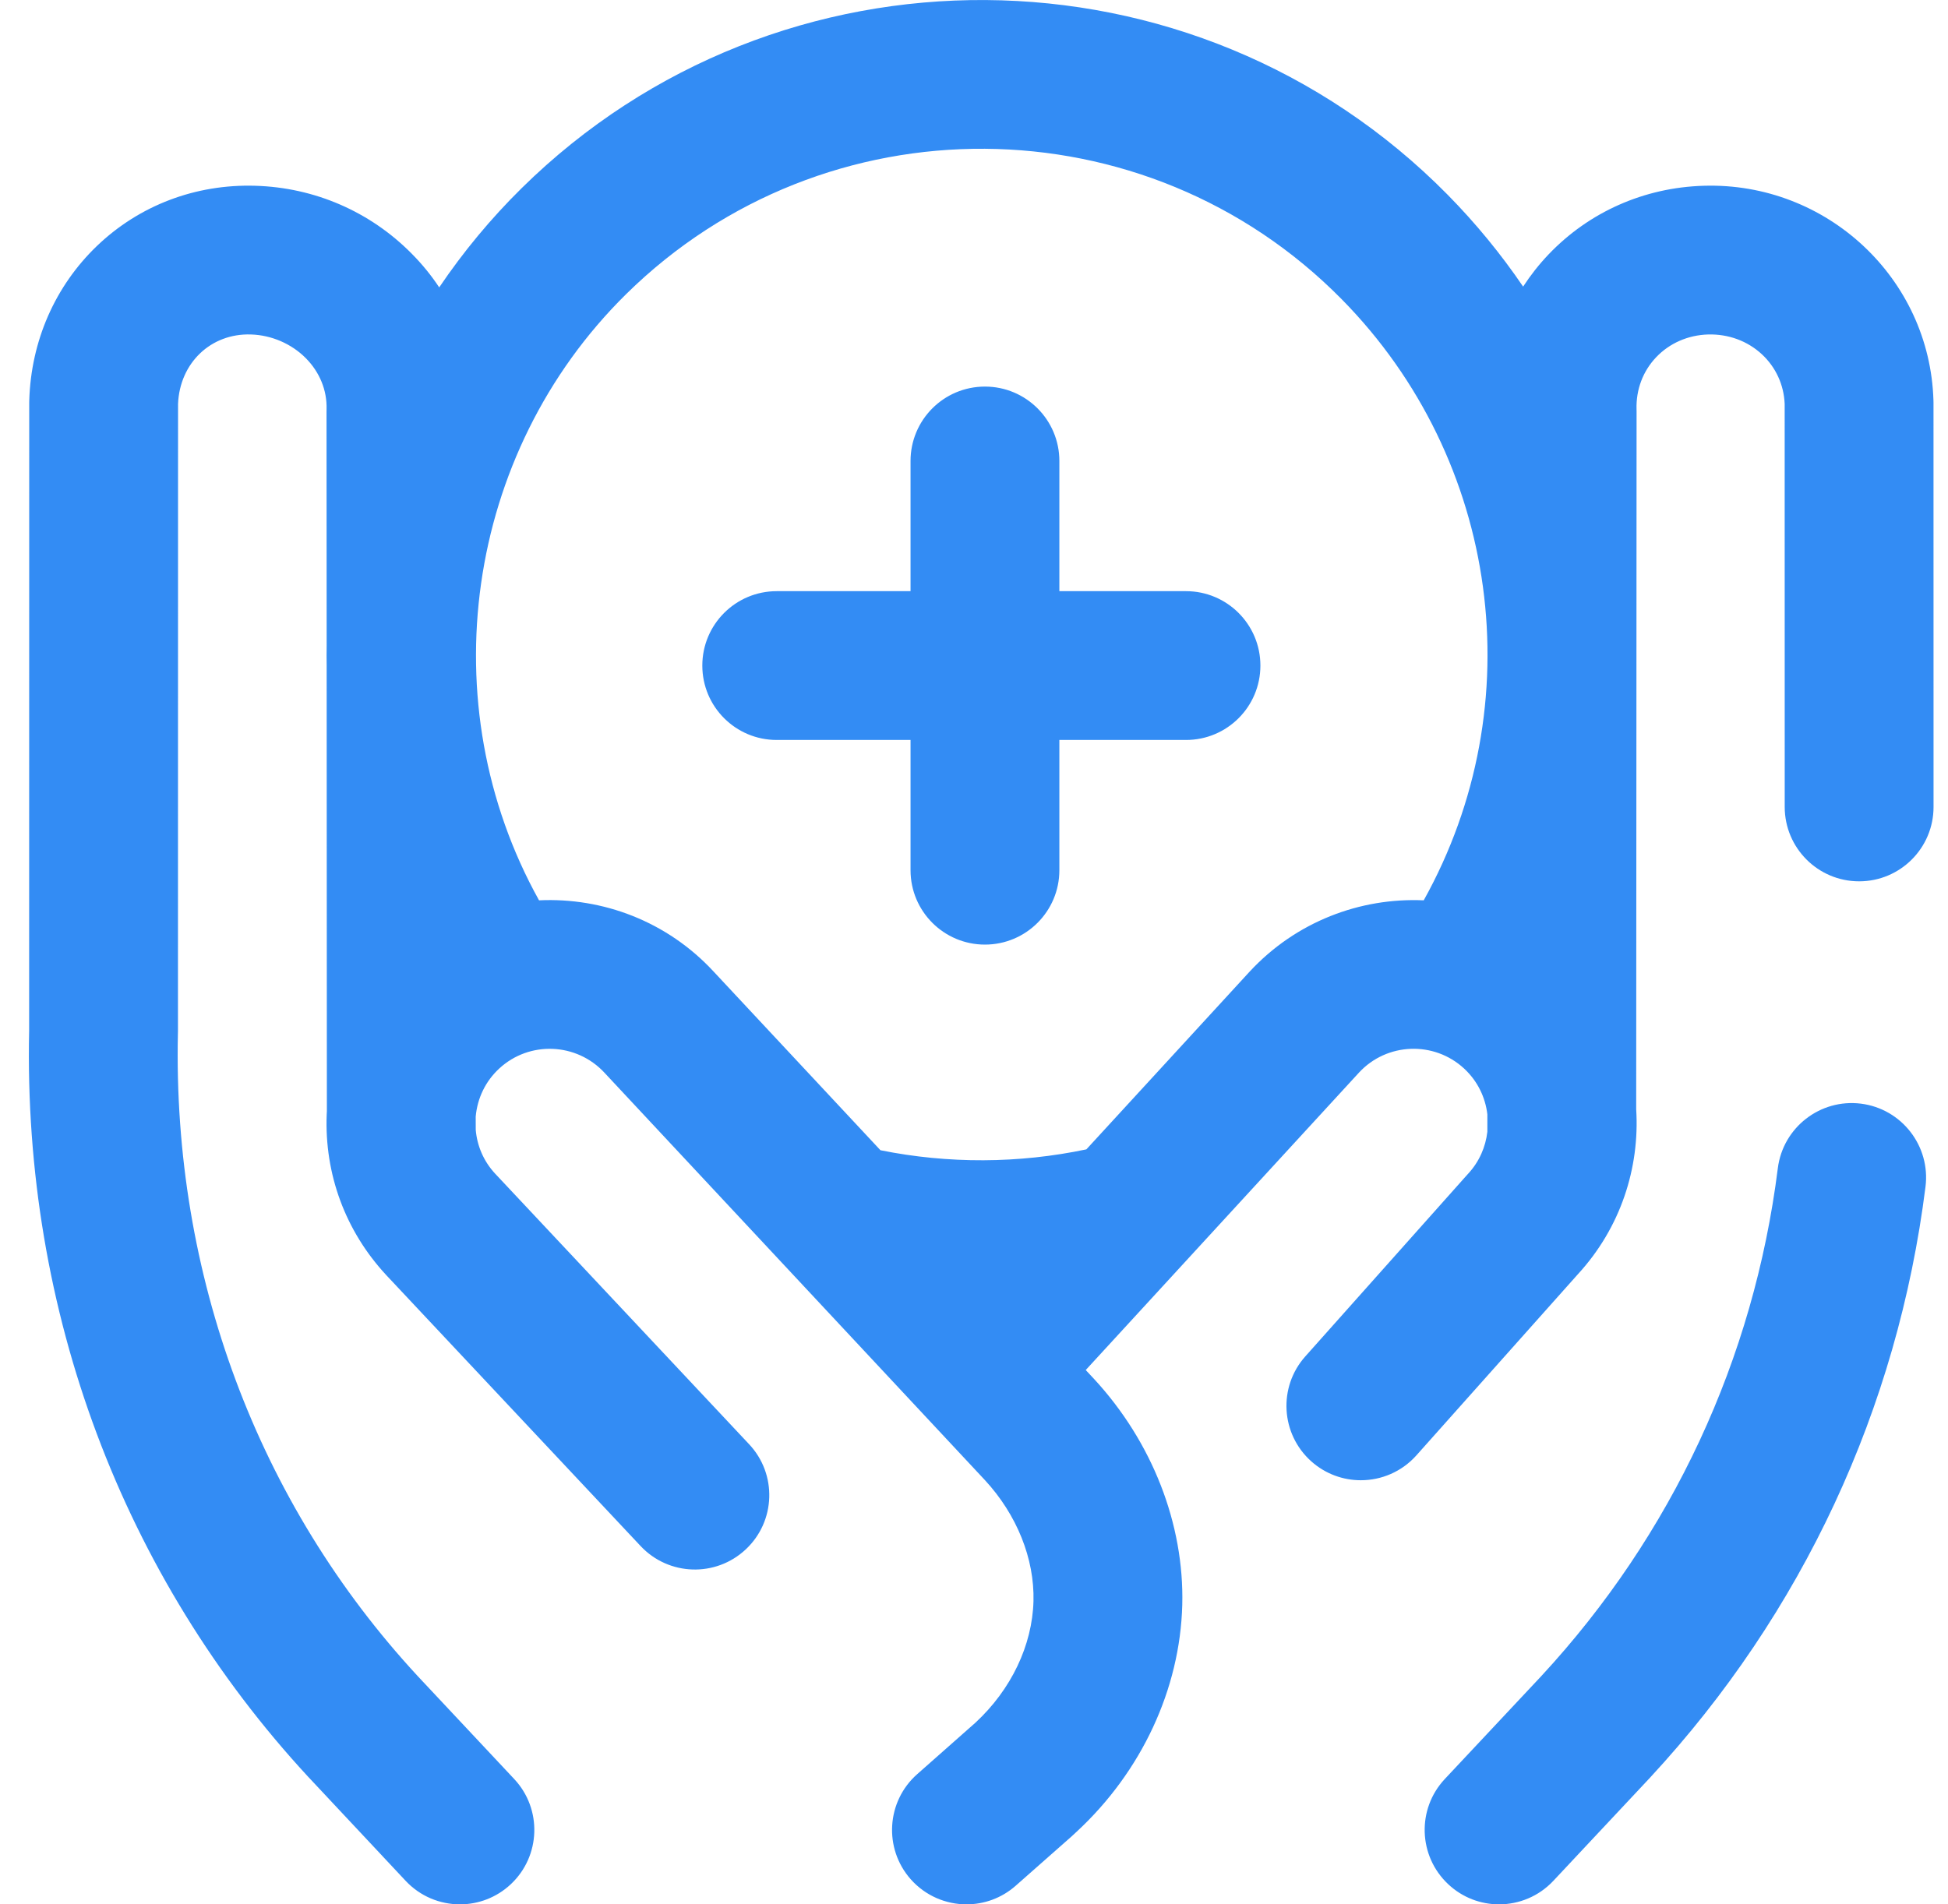 <svg width="45" height="44" viewBox="0 0 45 44" fill="none" xmlns="http://www.w3.org/2000/svg">
<path d="M44.48 27.421C43.835 32.551 41.637 37.269 38.124 41.065C38.122 41.068 38.12 41.07 38.117 41.073L35.884 43.456C35.546 43.817 35.088 44 34.629 44C34.208 44 33.786 43.846 33.455 43.535C32.762 42.886 32.726 41.798 33.375 41.105L35.605 38.726C38.624 35.462 40.514 31.404 41.069 26.991C41.188 26.05 42.048 25.382 42.99 25.5C43.931 25.619 44.599 26.479 44.48 27.421ZM36.451 29.44L32.72 33.626C32.38 34.007 31.909 34.201 31.436 34.201C31.029 34.201 30.621 34.058 30.293 33.766C29.584 33.134 29.522 32.047 30.154 31.339L33.894 27.142C33.901 27.134 33.908 27.126 33.916 27.118C34.173 26.84 34.319 26.499 34.359 26.149L34.359 25.747C34.313 25.355 34.133 24.977 33.822 24.689C33.126 24.045 32.036 24.087 31.393 24.783L25.081 31.655L25.27 31.857C26.617 33.313 27.359 35.215 27.311 37.082C27.26 39.025 26.371 40.935 24.87 42.323L24.787 42.4C24.777 42.41 24.767 42.419 24.757 42.428L23.463 43.57C23.137 43.858 22.731 44 22.327 44C21.851 44 21.377 43.803 21.037 43.419C20.409 42.707 20.477 41.62 21.188 40.992L22.535 39.801C23.359 39.038 23.847 38.014 23.874 36.993C23.899 36.015 23.49 34.996 22.752 34.198L13.966 24.788C13.318 24.087 12.228 24.045 11.532 24.689C11.216 24.981 11.027 25.373 10.989 25.8L10.99 26.108C11.023 26.483 11.176 26.834 11.435 27.114L17.305 33.369C17.955 34.061 17.921 35.149 17.228 35.798C16.536 36.448 15.448 36.414 14.798 35.721L8.923 29.462C8.92 29.459 8.918 29.456 8.915 29.453C7.979 28.442 7.493 27.127 7.547 25.751C7.548 25.726 7.55 25.701 7.551 25.676L7.546 15.369C7.543 15.219 7.544 15.069 7.546 14.918L7.543 9.506C7.543 9.489 7.543 9.472 7.544 9.454C7.556 9.019 7.386 8.6 7.065 8.276C6.734 7.942 6.271 7.742 5.795 7.728C4.869 7.698 4.151 8.389 4.113 9.333L4.111 23.832C4.111 23.845 4.111 23.857 4.11 23.87C3.985 29.453 5.951 34.728 9.649 38.726L11.879 41.105C12.528 41.798 12.492 42.886 11.8 43.535C11.468 43.846 11.046 44 10.625 44C10.166 44 9.708 43.817 9.37 43.456L7.137 41.072C7.134 41.07 7.132 41.067 7.13 41.065C2.824 36.413 0.532 30.286 0.673 23.812L0.675 9.303C0.675 9.287 0.675 9.27 0.676 9.253C0.716 7.879 1.272 6.611 2.239 5.683C3.218 4.745 4.517 4.251 5.896 4.292C7.265 4.332 8.547 4.887 9.507 5.857C9.749 6.1 9.962 6.362 10.146 6.64C10.701 5.819 11.338 5.05 12.049 4.349C17.989 -1.507 27.586 -1.44 33.442 4.5C34.095 5.163 34.676 5.874 35.185 6.622C35.356 6.36 35.551 6.111 35.771 5.88C36.709 4.896 37.983 4.332 39.358 4.292C42.203 4.207 44.581 6.434 44.664 9.253C44.664 9.27 44.665 9.286 44.665 9.303L44.666 18.644C44.667 19.593 43.897 20.363 42.948 20.363C42.948 20.363 42.948 20.363 42.947 20.363C41.998 20.363 41.229 19.594 41.228 18.645L41.227 9.333C41.209 8.891 41.022 8.484 40.7 8.185C40.367 7.877 39.928 7.716 39.459 7.728C38.995 7.742 38.569 7.928 38.259 8.253C37.953 8.574 37.792 9.001 37.805 9.455C37.806 9.472 37.806 9.489 37.806 9.506L37.797 25.63C37.881 26.983 37.438 28.366 36.451 29.44ZM32.889 20.802C35.406 16.285 34.65 10.623 30.994 6.914C26.469 2.324 19.053 2.272 14.463 6.797C10.733 10.475 9.932 16.271 12.452 20.802C13.921 20.733 15.41 21.286 16.485 22.448L20.339 26.576C21.903 26.892 23.535 26.885 25.096 26.556L28.865 22.452C29.939 21.292 31.423 20.737 32.889 20.802ZM27.397 13.659H24.472V10.651C24.472 9.702 23.702 8.932 22.753 8.932C21.803 8.932 21.034 9.702 21.034 10.651V13.659H17.943C16.993 13.659 16.224 14.429 16.224 15.378C16.224 16.328 16.993 17.097 17.943 17.097H21.034V20.106C21.034 21.055 21.803 21.825 22.753 21.825C23.702 21.825 24.472 21.055 24.472 20.106V17.097H27.397C28.347 17.097 29.116 16.328 29.116 15.378C29.116 14.429 28.347 13.659 27.397 13.659Z" fill="#338CF4"/>
</svg>

